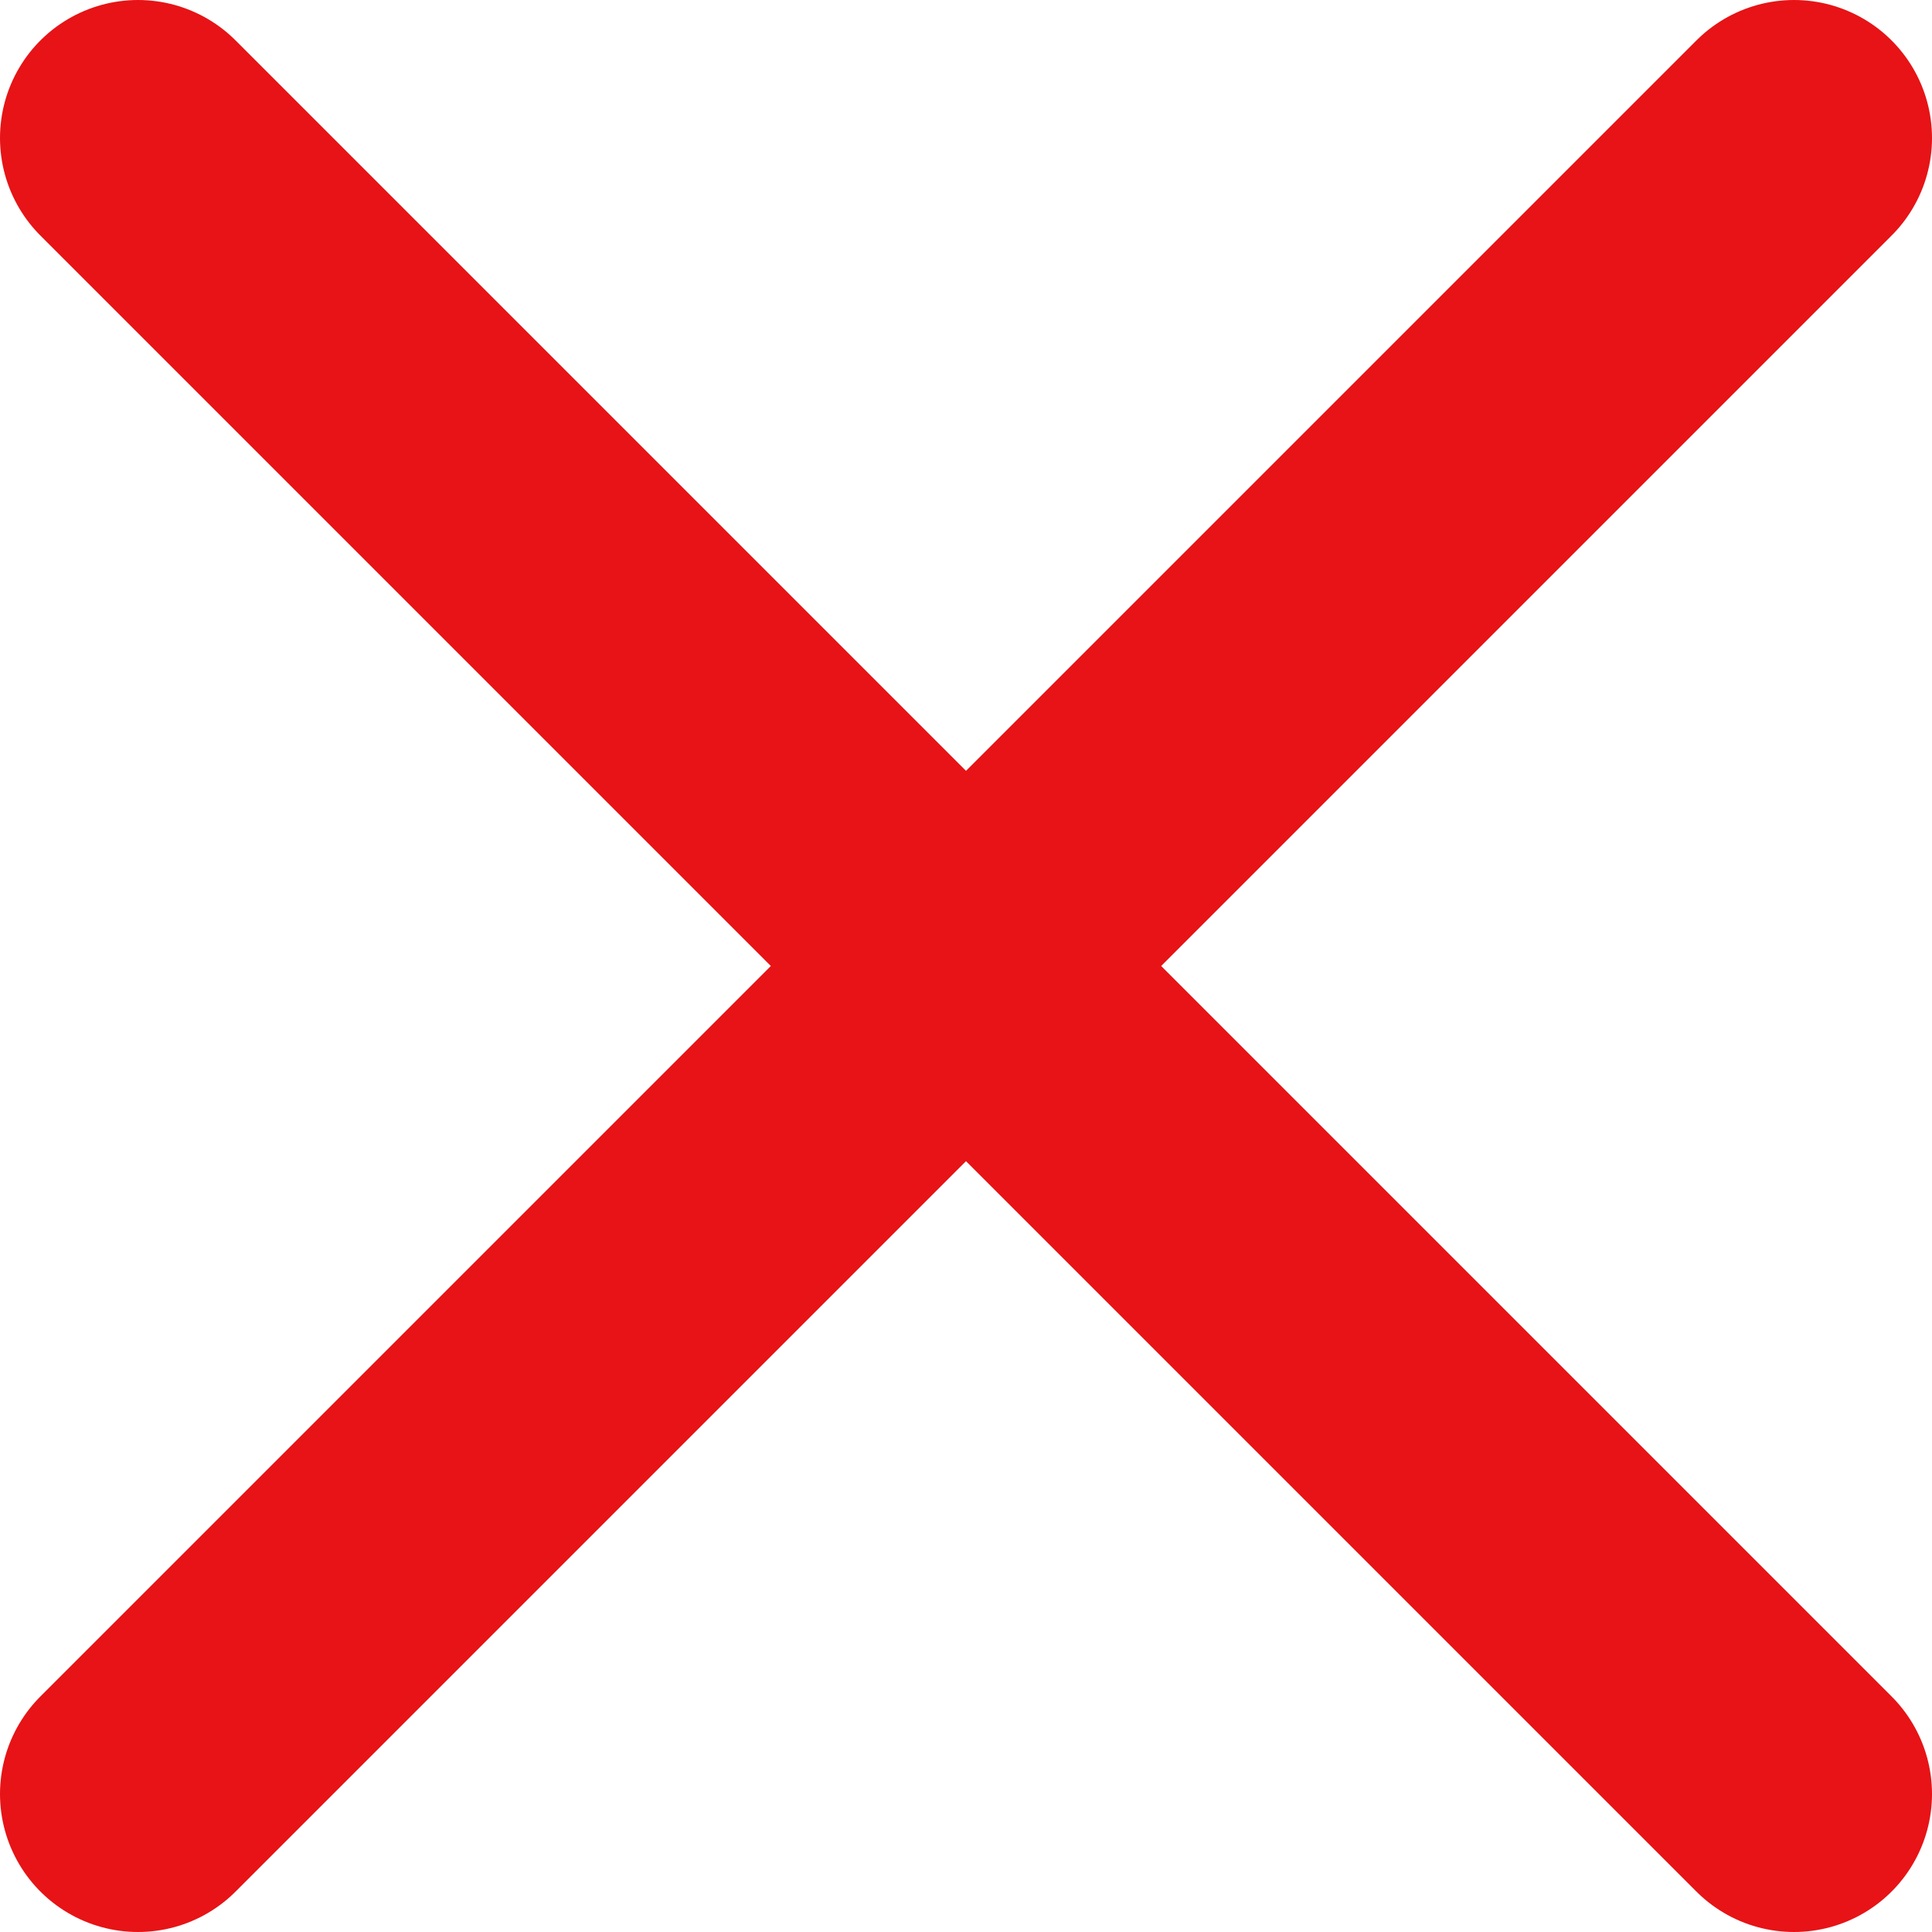 <svg width="28" height="28" viewBox="0 0 28 28" fill="none" xmlns="http://www.w3.org/2000/svg">
<path d="M2 2L26 26" stroke="#E71316" stroke-width="4" stroke-linecap="round"/>
<path d="M2 26L26 2" stroke="#E71316" stroke-width="4" stroke-linecap="round"/>
</svg>
